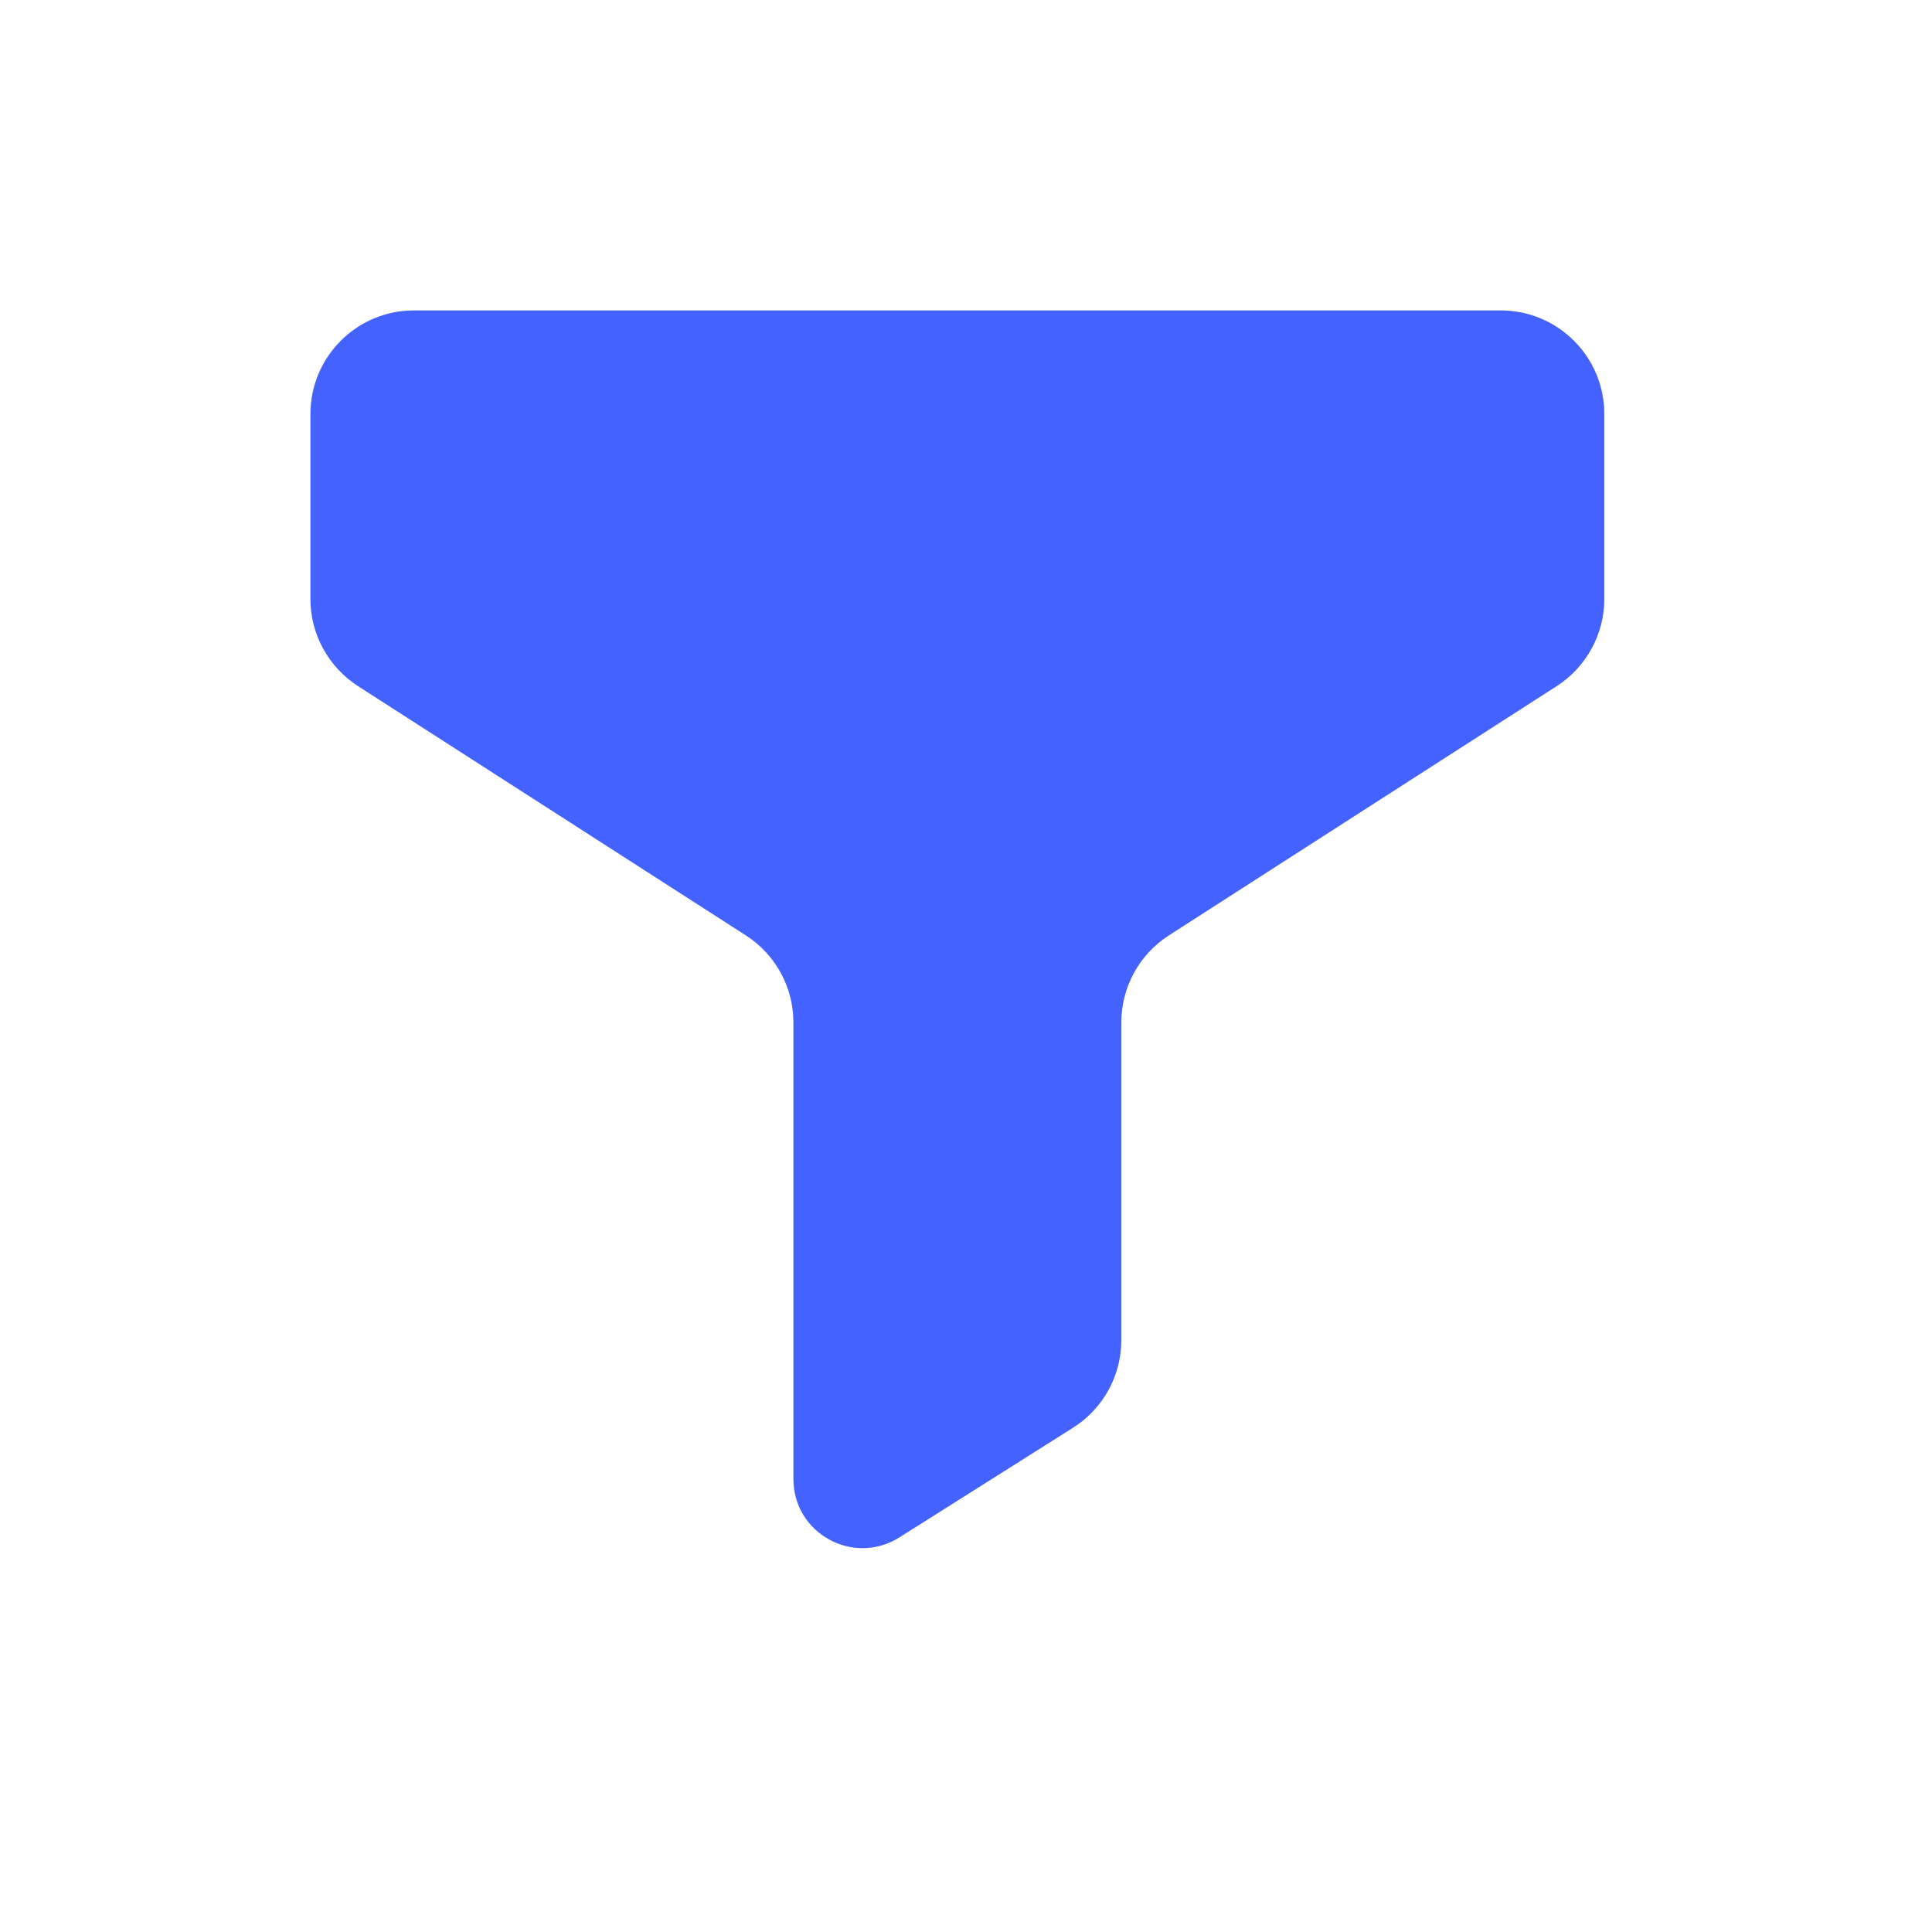 <svg width="16" height="16" viewBox="0 0 16 16" fill="none" xmlns="http://www.w3.org/2000/svg">
<path d="M2.571 4.961V3.429C2.571 2.955 2.955 2.571 3.428 2.571H12.428C12.902 2.571 13.286 2.955 13.286 3.429V4.961C13.286 5.252 13.137 5.524 12.892 5.682L9.679 7.747C9.434 7.905 9.286 8.176 9.286 8.468V11.099C9.286 11.393 9.135 11.667 8.886 11.824L7.448 12.732C7.067 12.972 6.571 12.699 6.571 12.249V8.468C6.571 8.176 6.423 7.905 6.178 7.747L2.965 5.682C2.72 5.524 2.571 5.252 2.571 4.961Z" fill="#D9D9D9"/>
<path d="M2.571 4.961V3.429C2.571 2.955 2.955 2.571 3.428 2.571H12.428C12.902 2.571 13.286 2.955 13.286 3.429V4.961C13.286 5.252 13.137 5.524 12.892 5.682L9.679 7.747C9.434 7.905 9.286 8.176 9.286 8.468V11.099C9.286 11.393 9.135 11.667 8.886 11.824L7.448 12.732C7.067 12.972 6.571 12.699 6.571 12.249V8.468C6.571 8.176 6.423 7.905 6.178 7.747L2.965 5.682C2.72 5.524 2.571 5.252 2.571 4.961Z" fill="#4462FF"/>
</svg>
